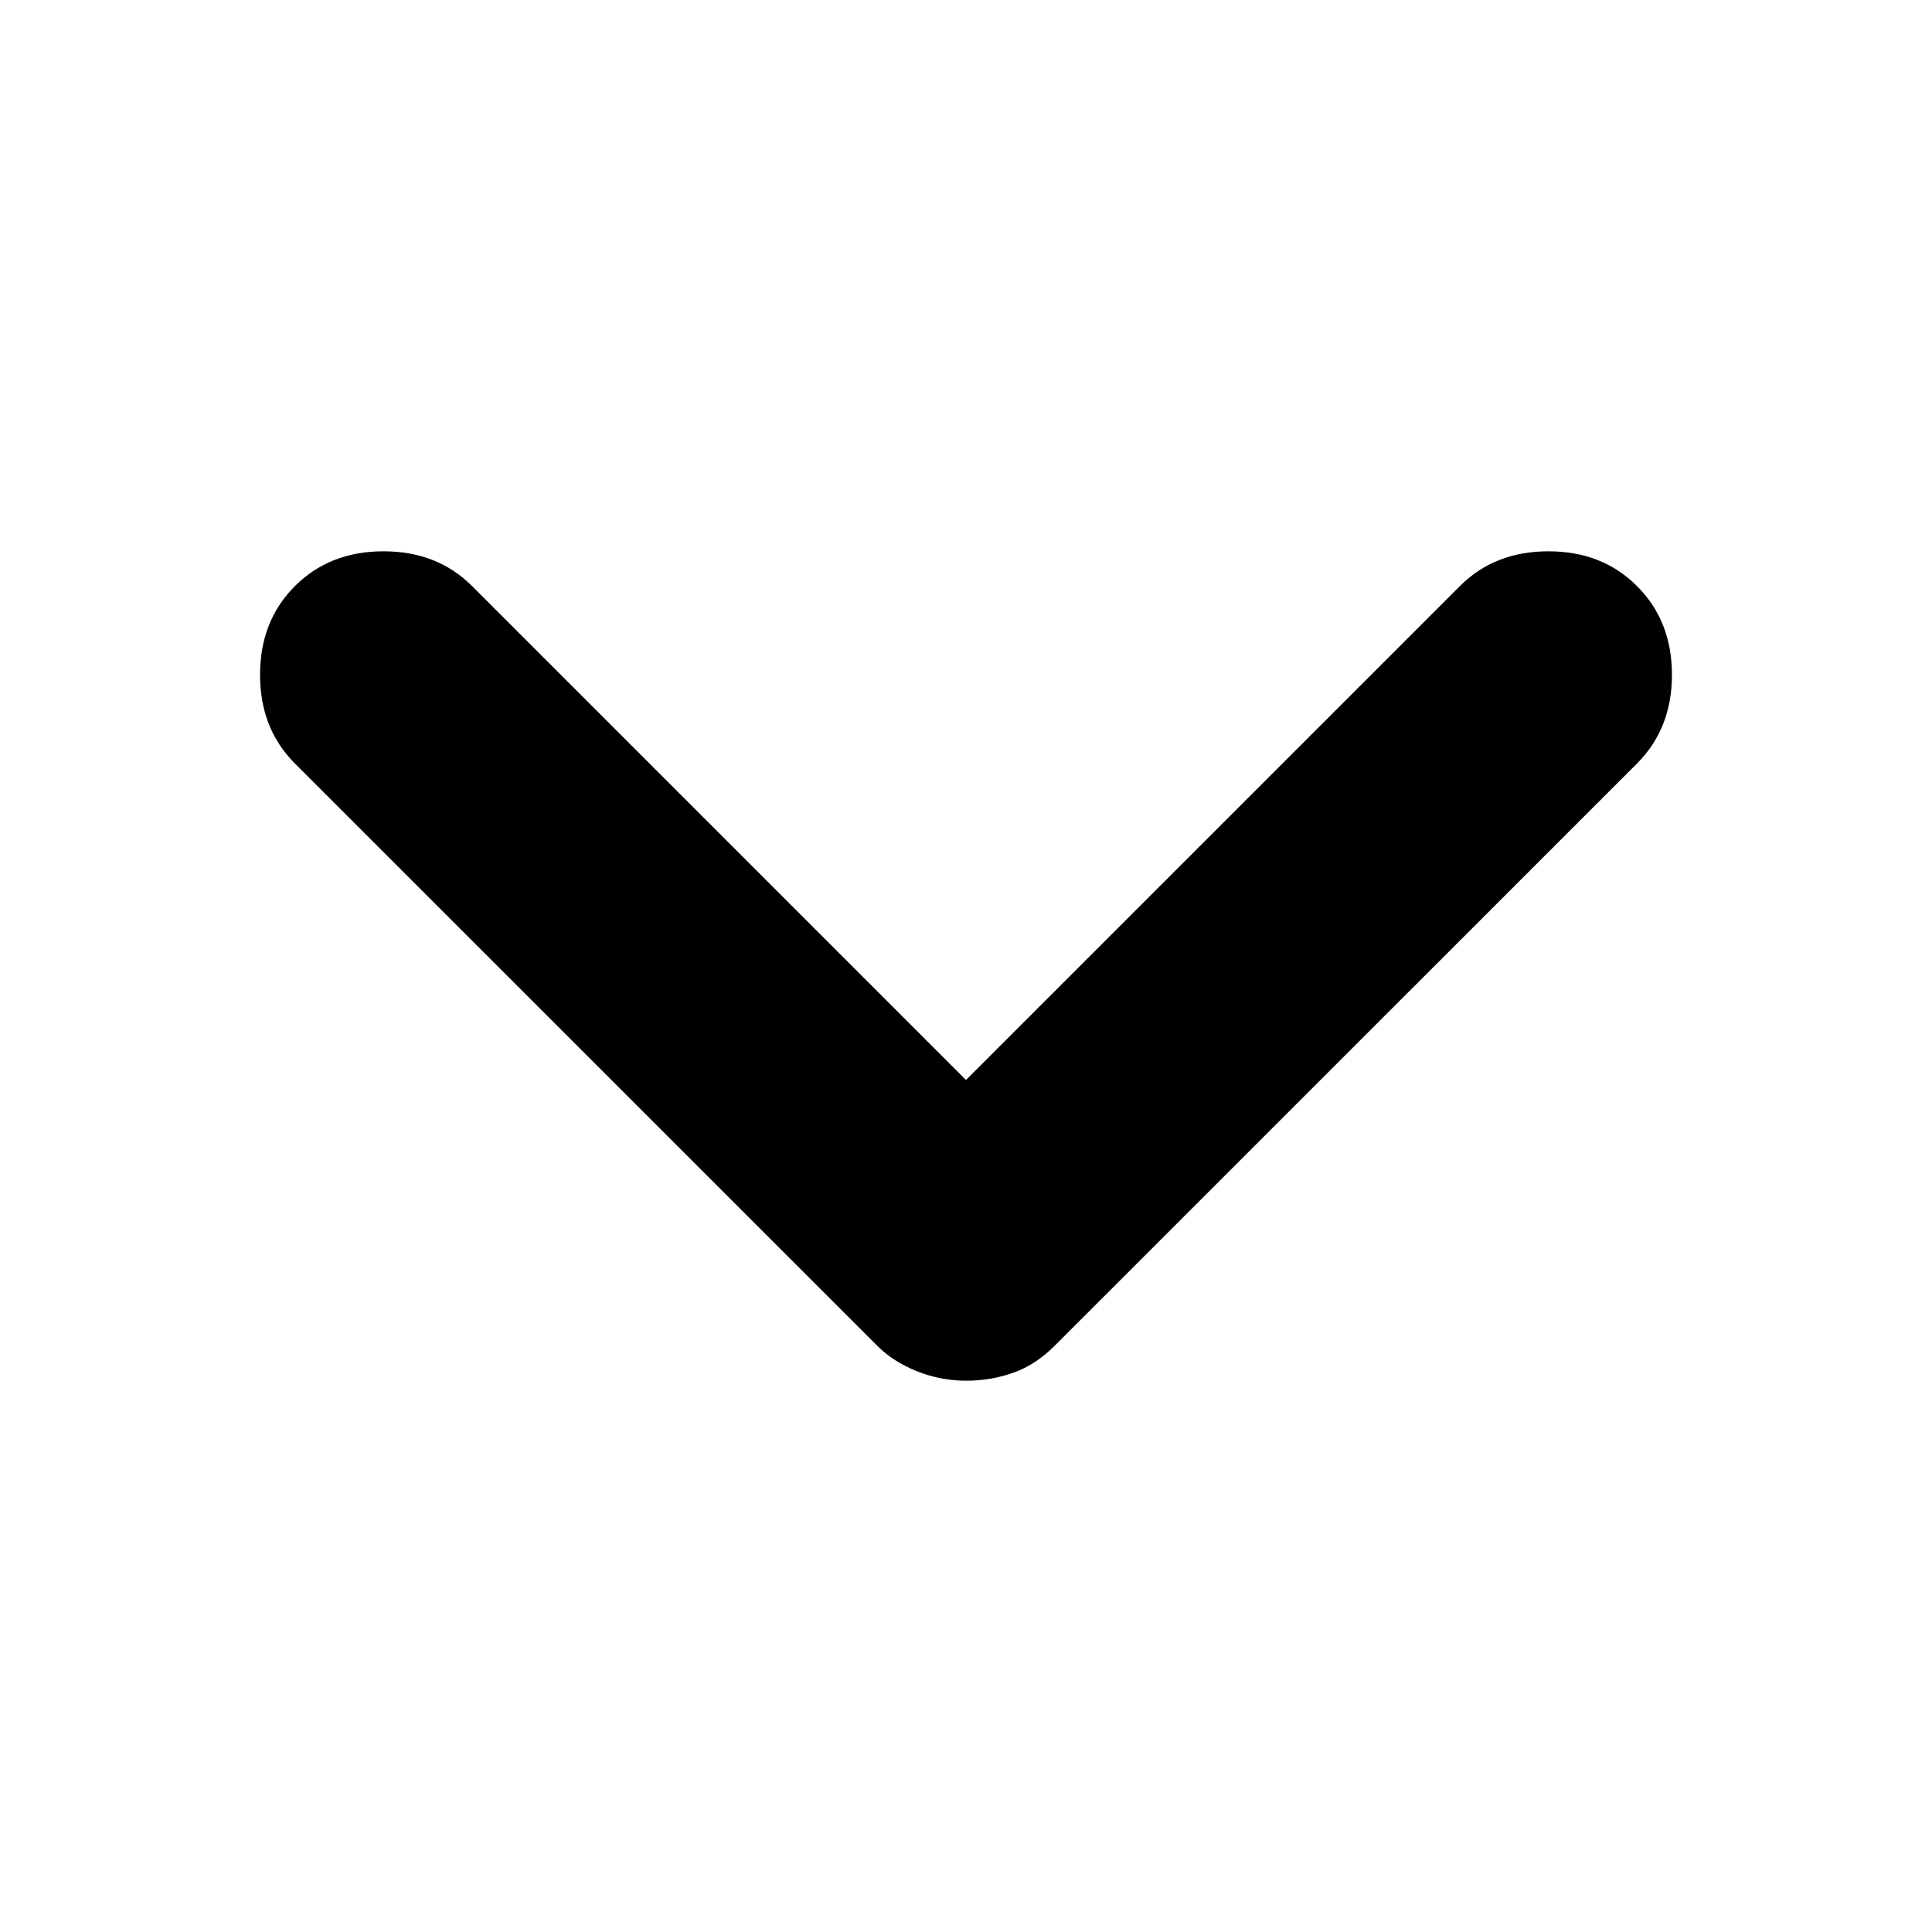 <svg width="20" height="20" viewBox="0 0 20 20" fill="none" xmlns="http://www.w3.org/2000/svg">
<path d="M10 14.293C9.825 14.293 9.656 14.26 9.492 14.195C9.328 14.129 9.191 14.042 9.082 13.932L3.052 7.903C2.812 7.662 2.692 7.357 2.692 6.985C2.692 6.614 2.812 6.308 3.052 6.068C3.293 5.827 3.599 5.707 3.97 5.707C4.341 5.707 4.647 5.827 4.888 6.068L10 11.18L15.112 6.068C15.352 5.827 15.658 5.707 16.029 5.707C16.401 5.707 16.707 5.827 16.947 6.068C17.187 6.308 17.308 6.614 17.308 6.985C17.308 7.357 17.187 7.662 16.947 7.903L10.917 13.932C10.786 14.063 10.644 14.156 10.491 14.21C10.338 14.265 10.175 14.293 10 14.293Z" fill="black"/>
</svg>
